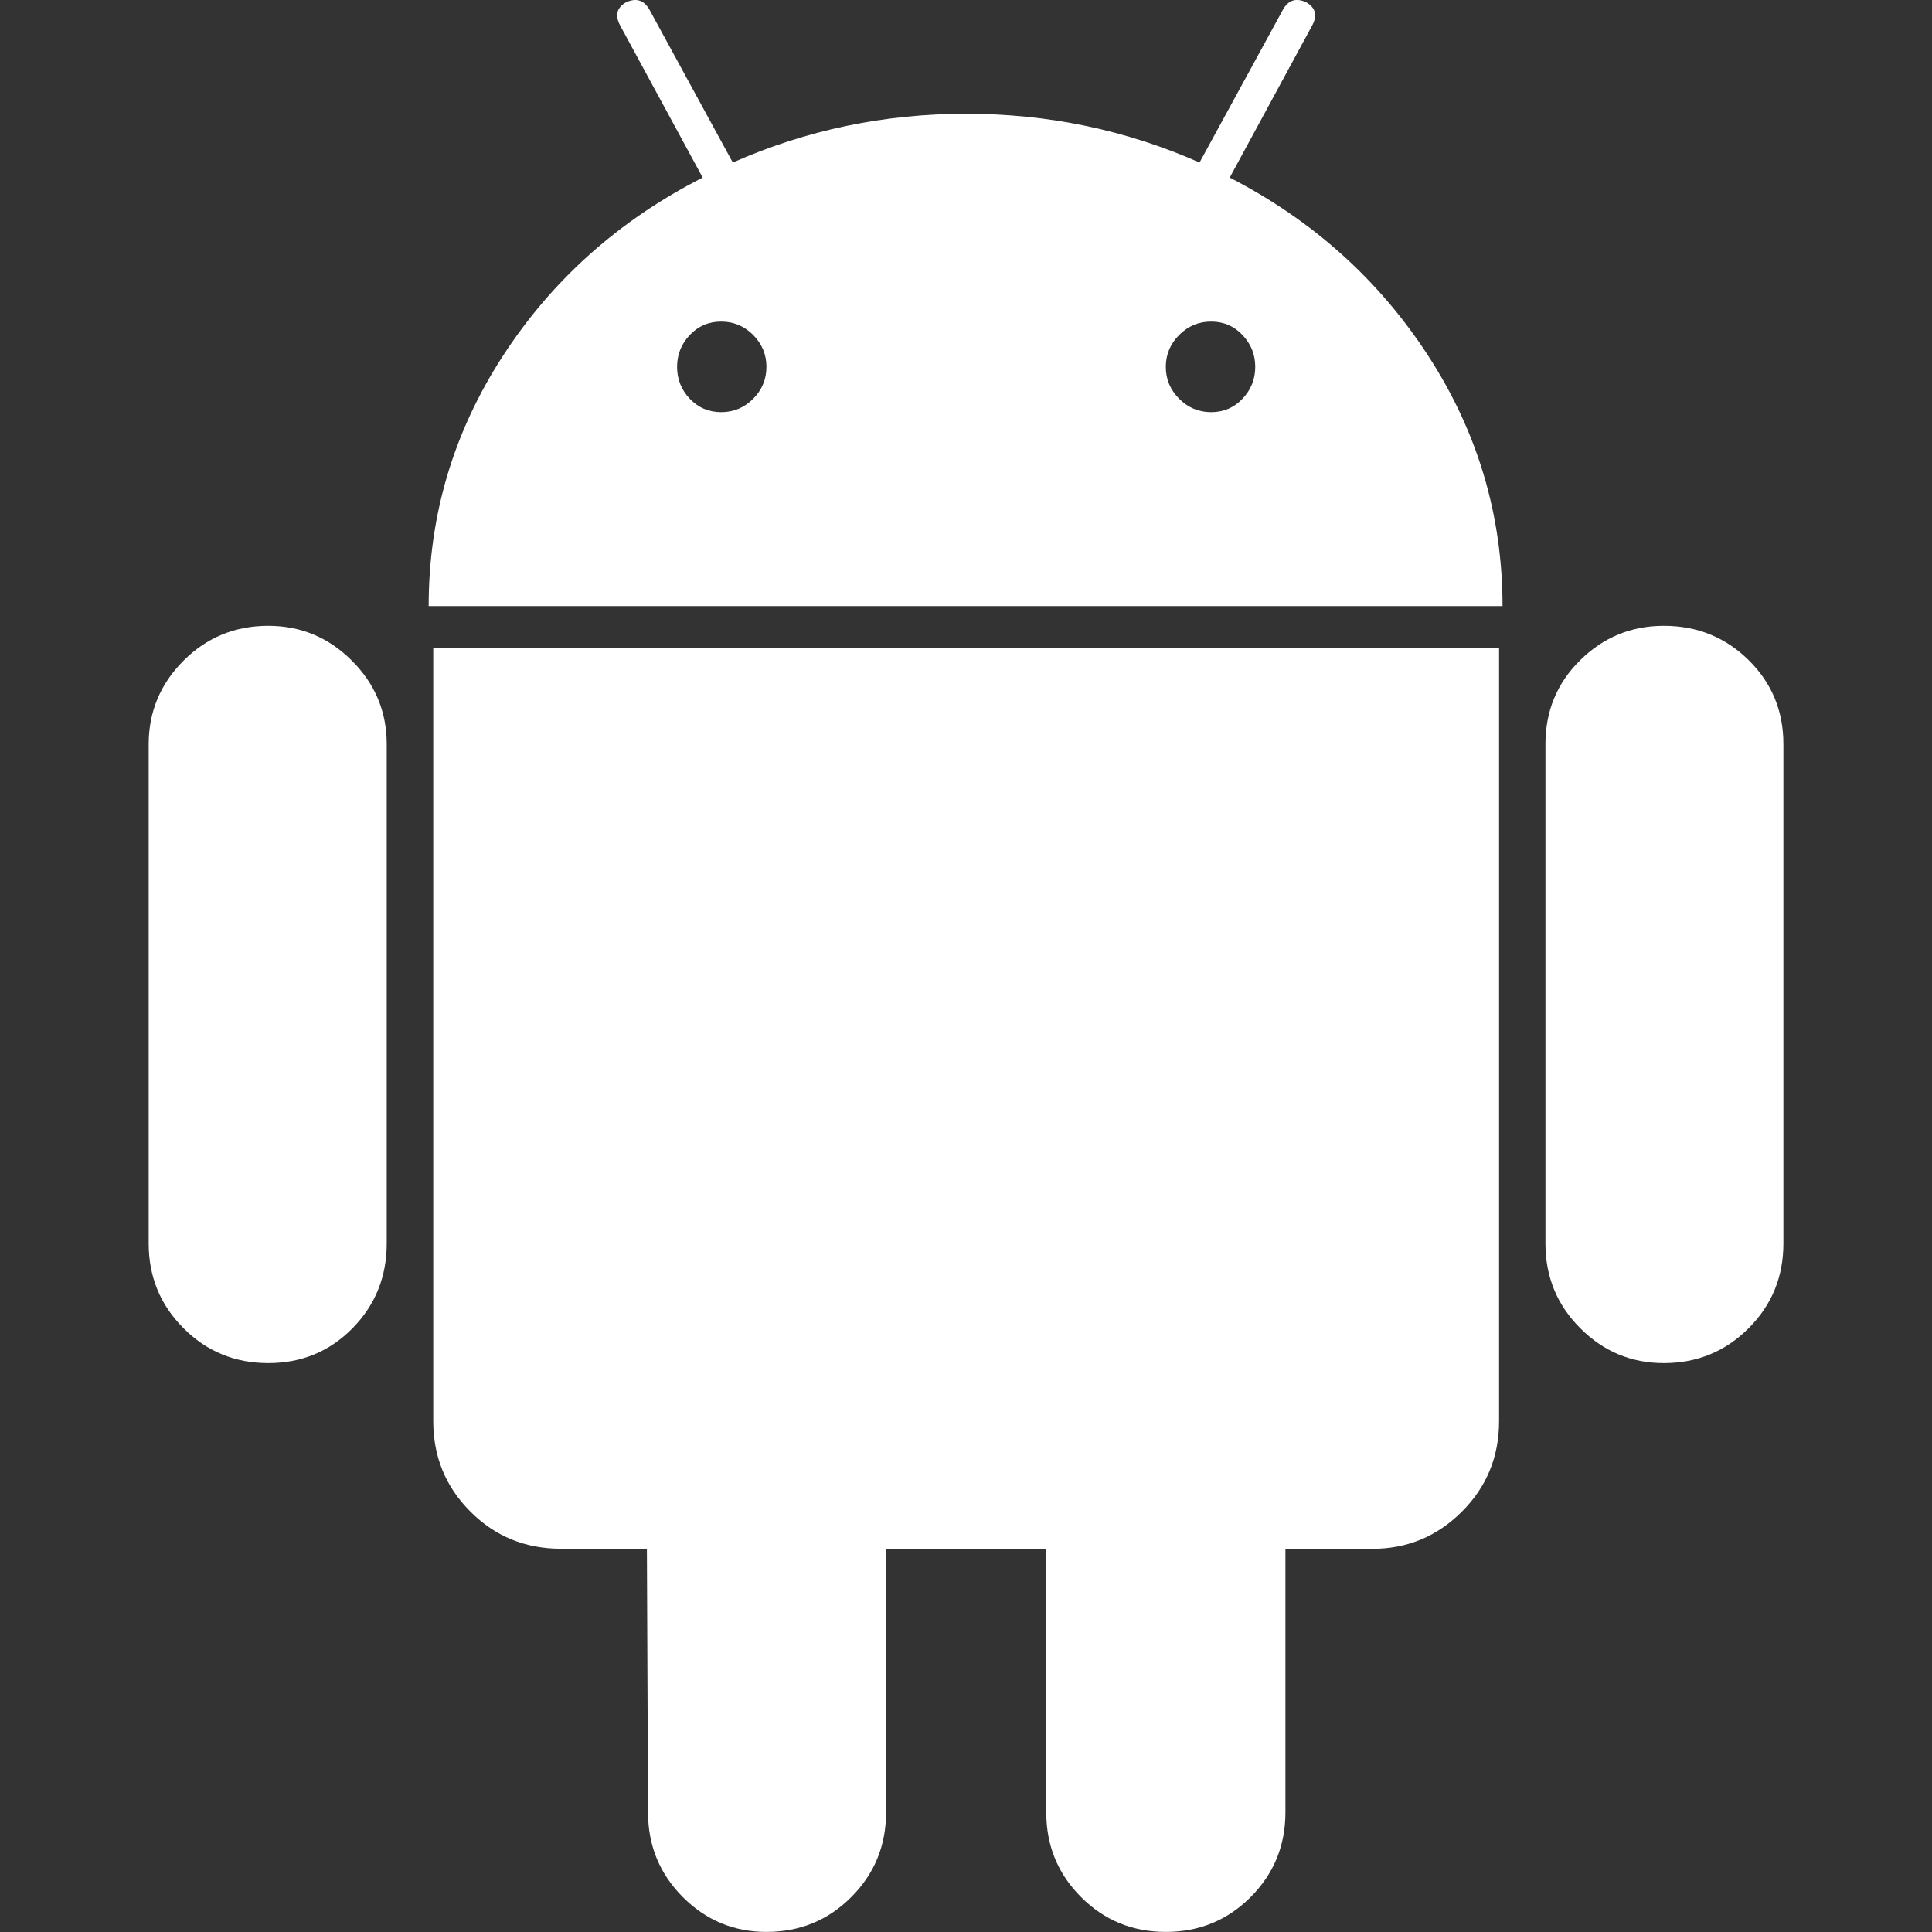 <?xml version="1.0" encoding="UTF-8"?>
<svg xmlns="http://www.w3.org/2000/svg" width="24" height="24" viewBox="0 0 24 24" fill="none">
  <rect x="0" y="0" width="24" height="24" fill="#333333" stroke="none"/>
  <g clip-path="url(#clip0_1797_39840)">
    <path d="M3.333 7.774C2.919 7.774 2.568 7.919 2.28 8.207C1.992 8.495 1.847 8.842 1.847 9.245V15.447C1.847 15.861 1.992 16.212 2.28 16.5C2.568 16.789 2.919 16.933 3.333 16.933C3.746 16.933 4.095 16.789 4.379 16.5C4.662 16.212 4.804 15.861 4.804 15.447V9.245C4.804 8.841 4.66 8.495 4.371 8.207C4.083 7.919 3.737 7.774 3.333 7.774Z" fill="white" fill-opacity="1"></path>
    <path d="M15.276 2.206L16.3 0.317C16.367 0.192 16.343 0.096 16.228 0.029C16.103 -0.03 16.007 -0 15.94 0.115L14.901 2.019C13.988 1.615 13.021 1.413 12.002 1.413C10.983 1.413 10.017 1.615 9.103 2.019L8.065 0.115C7.997 -0 7.901 -0.029 7.776 0.029C7.661 0.096 7.637 0.192 7.704 0.317L8.729 2.206C7.69 2.736 6.863 3.473 6.248 4.42C5.633 5.368 5.325 6.403 5.325 7.529H18.665C18.665 6.404 18.357 5.368 17.742 4.42C17.127 3.473 16.305 2.736 15.276 2.206ZM9.356 4.954C9.245 5.065 9.113 5.12 8.959 5.12C8.805 5.12 8.675 5.065 8.569 4.954C8.464 4.843 8.411 4.712 8.411 4.557C8.411 4.404 8.464 4.272 8.569 4.161C8.675 4.05 8.805 3.995 8.959 3.995C9.113 3.995 9.245 4.05 9.356 4.161C9.466 4.272 9.521 4.404 9.521 4.557C9.521 4.711 9.466 4.843 9.356 4.954ZM15.434 4.954C15.329 5.065 15.199 5.12 15.045 5.12C14.891 5.12 14.759 5.065 14.648 4.954C14.538 4.843 14.482 4.712 14.482 4.557C14.482 4.404 14.538 4.272 14.648 4.161C14.759 4.05 14.891 3.995 15.045 3.995C15.199 3.995 15.329 4.05 15.434 4.161C15.54 4.272 15.593 4.404 15.593 4.557C15.593 4.711 15.54 4.843 15.434 4.954Z" fill="white" fill-opacity="1"></path>
    <path d="M5.382 17.653C5.382 18.096 5.536 18.471 5.844 18.778C6.151 19.086 6.526 19.239 6.969 19.239H8.036L8.05 22.514C8.05 22.927 8.195 23.278 8.483 23.567C8.771 23.855 9.118 23.999 9.521 23.999C9.935 23.999 10.286 23.855 10.574 23.567C10.863 23.278 11.007 22.927 11.007 22.514V19.24H12.997V22.514C12.997 22.927 13.141 23.278 13.43 23.567C13.718 23.855 14.069 23.999 14.482 23.999C14.896 23.999 15.247 23.855 15.535 23.567C15.824 23.278 15.968 22.927 15.968 22.514V19.24H17.049C17.482 19.24 17.852 19.086 18.16 18.778C18.468 18.471 18.622 18.096 18.622 17.653V8.047H5.382V17.653Z" fill="white" fill-opacity="1"></path>
    <path d="M20.669 7.774C20.265 7.774 19.919 7.916 19.631 8.2C19.342 8.484 19.198 8.832 19.198 9.245V15.447C19.198 15.861 19.342 16.212 19.631 16.5C19.919 16.789 20.265 16.933 20.669 16.933C21.082 16.933 21.433 16.789 21.722 16.5C22.01 16.212 22.154 15.861 22.154 15.447V9.245C22.154 8.832 22.01 8.484 21.722 8.2C21.433 7.916 21.082 7.774 20.669 7.774Z" fill="white" fill-opacity="1"></path>
  </g>
  <defs>
    <clipPath id="clip0_1797_39840">
      <rect width="23.999" height="24" fill="white" transform="translate(0 -0.001)"></rect>
    </clipPath>
  </defs>
</svg>
